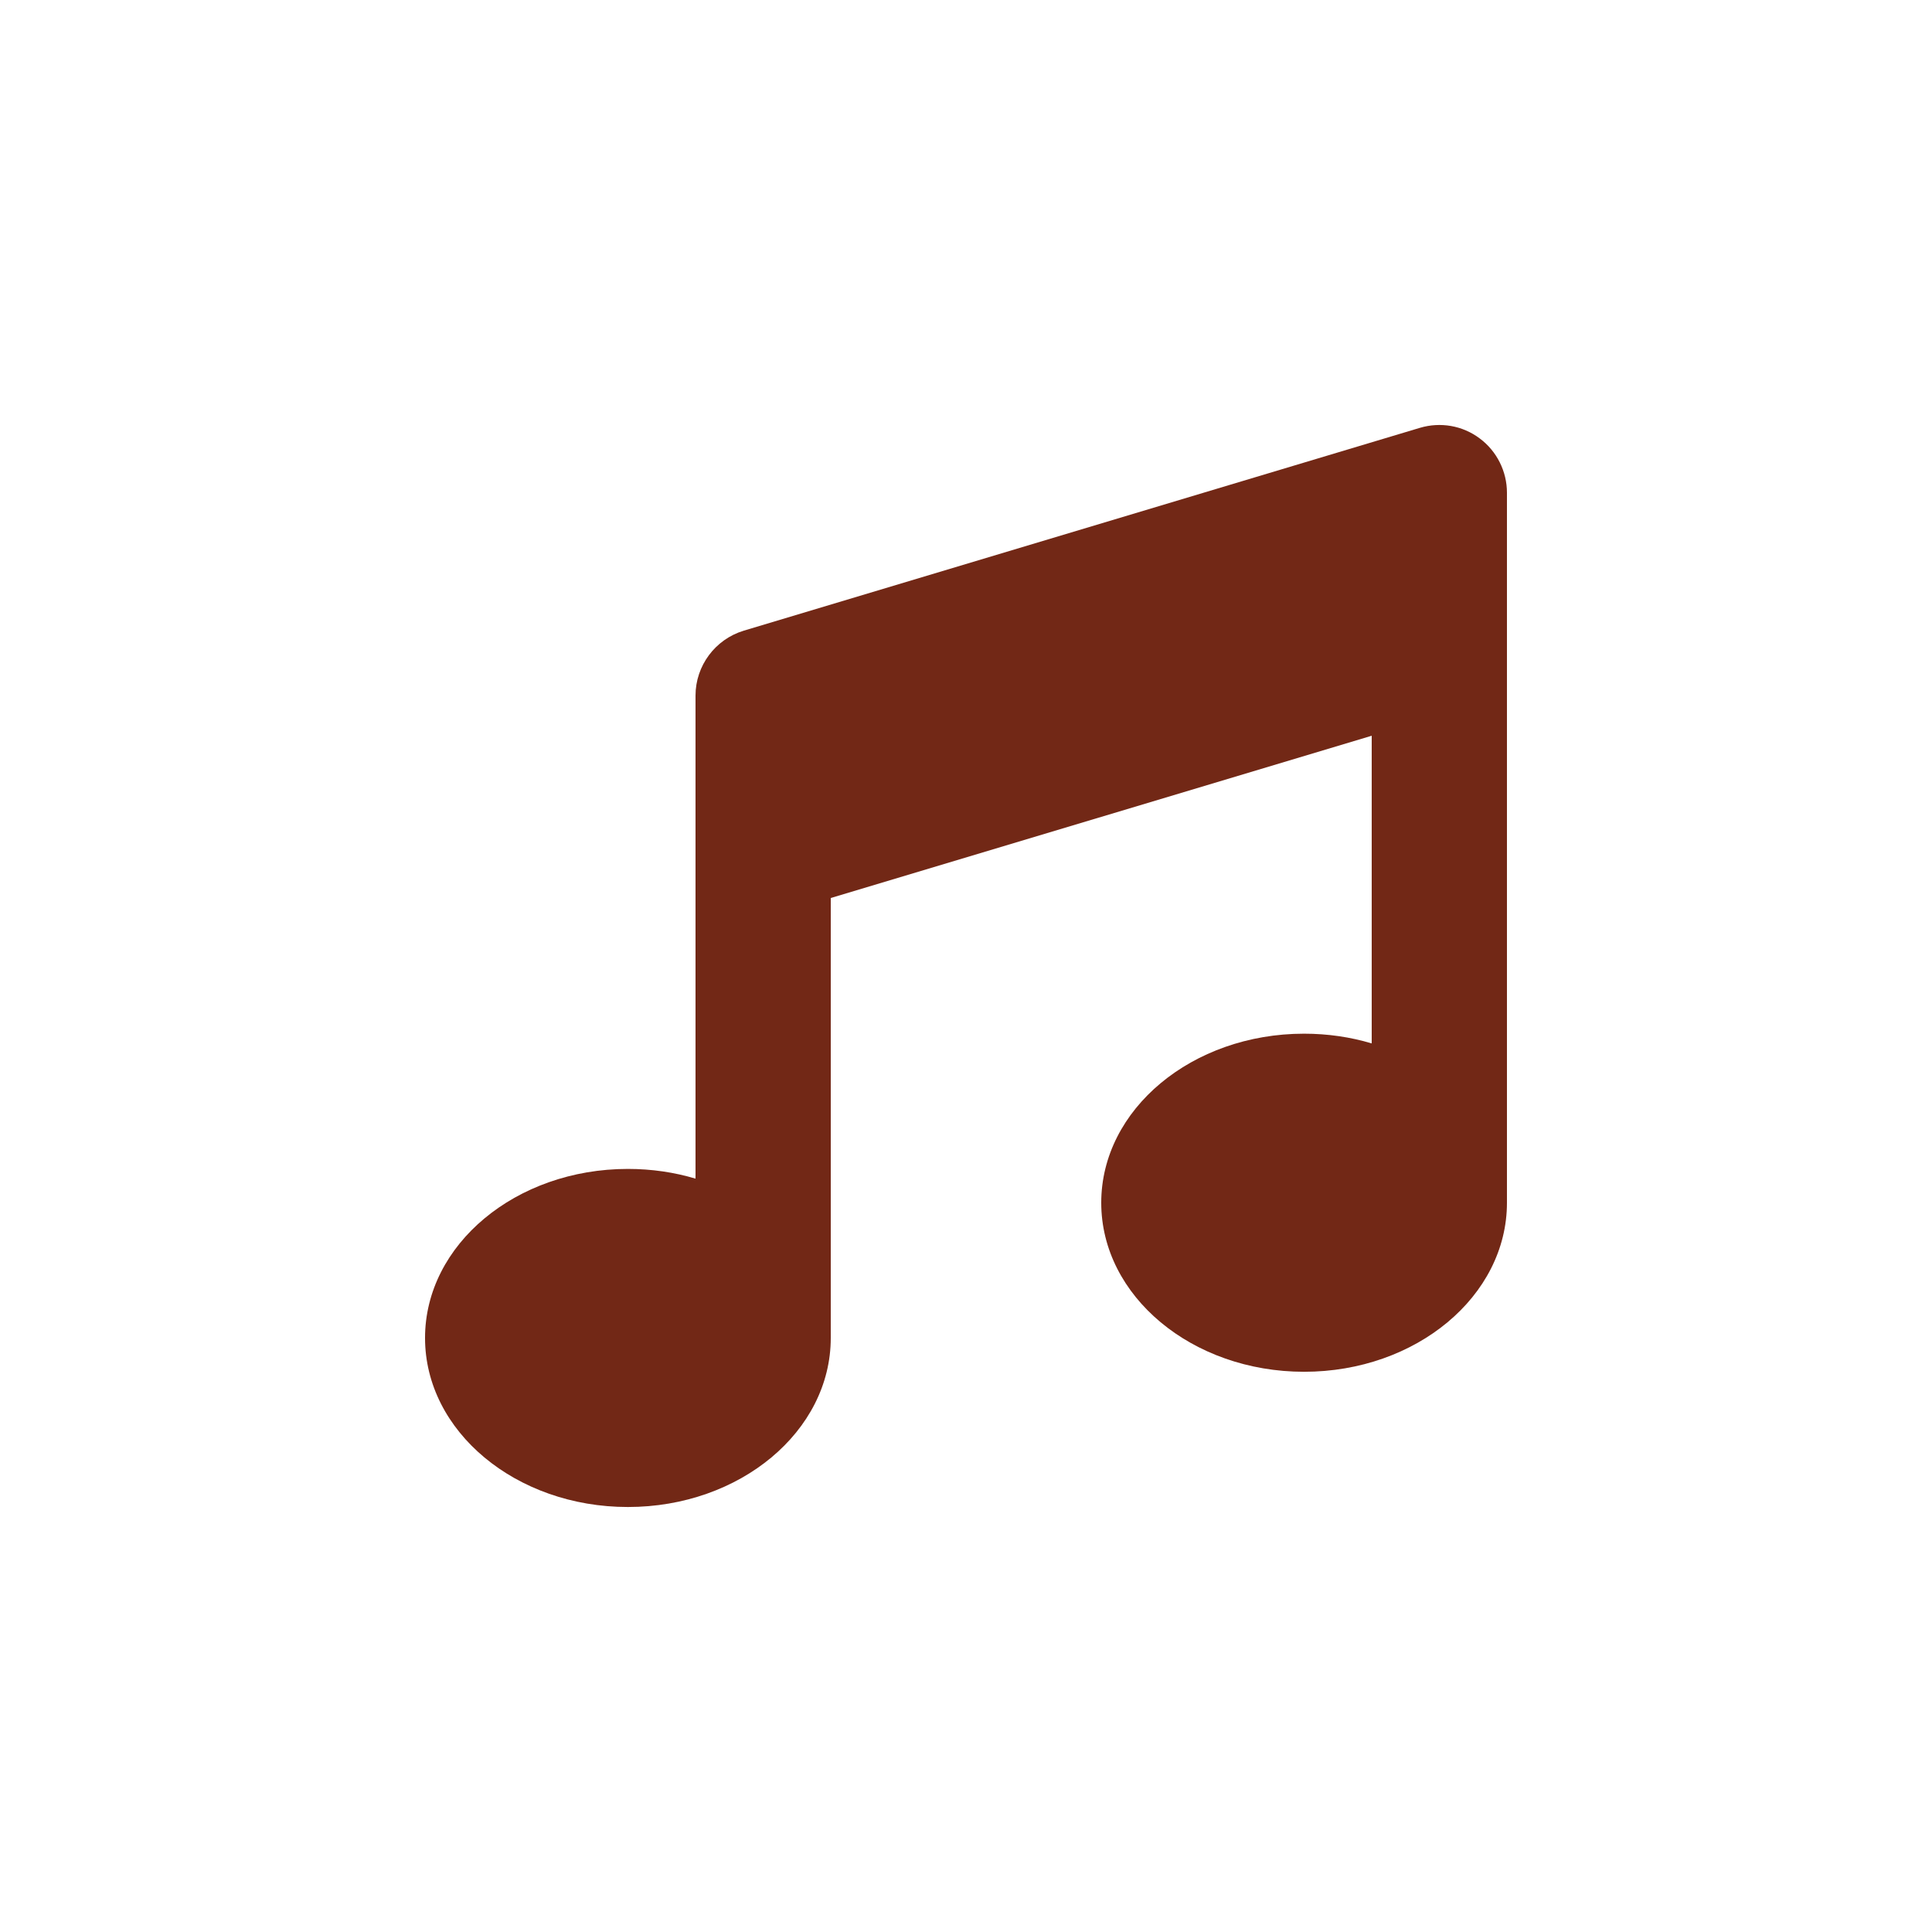 <?xml version="1.0" encoding="utf-8"?>
<!-- Generator: Adobe Illustrator 16.0.0, SVG Export Plug-In . SVG Version: 6.00 Build 0)  -->
<!DOCTYPE svg PUBLIC "-//W3C//DTD SVG 1.1//EN" "http://www.w3.org/Graphics/SVG/1.1/DTD/svg11.dtd">
<svg version="1.1" id="Capa_1" xmlns="http://www.w3.org/2000/svg" xmlns:xlink="http://www.w3.org/1999/xlink" x="0px" y="0px"
	 width="200px" height="200px" viewBox="0 0 200 200" enable-background="new 0 0 200 200" xml:space="preserve">
<path fill="#722816" d="M153.178,45.385c1.771,1.313,2.821,3.412,2.821,5.622v15.75v57.75c0,9.669-9.406,17.499-21,17.499
	c-11.593,0-20.999-7.83-20.999-17.499c0-9.67,9.406-17.5,20.999-17.5c2.451,0,4.813,0.351,7,1.007v-31.85L86,92.962v45.543
	c0,9.669-9.406,17.5-21,17.5c-11.593,0-21-7.831-21-17.5s9.406-17.499,21-17.499c2.451,0,4.813,0.35,7,1.006V87.756v-15.75
	c0-3.084,2.034-5.819,4.987-6.716l69.999-21C149.108,43.657,151.405,44.051,153.178,45.385z"/>
</svg>
